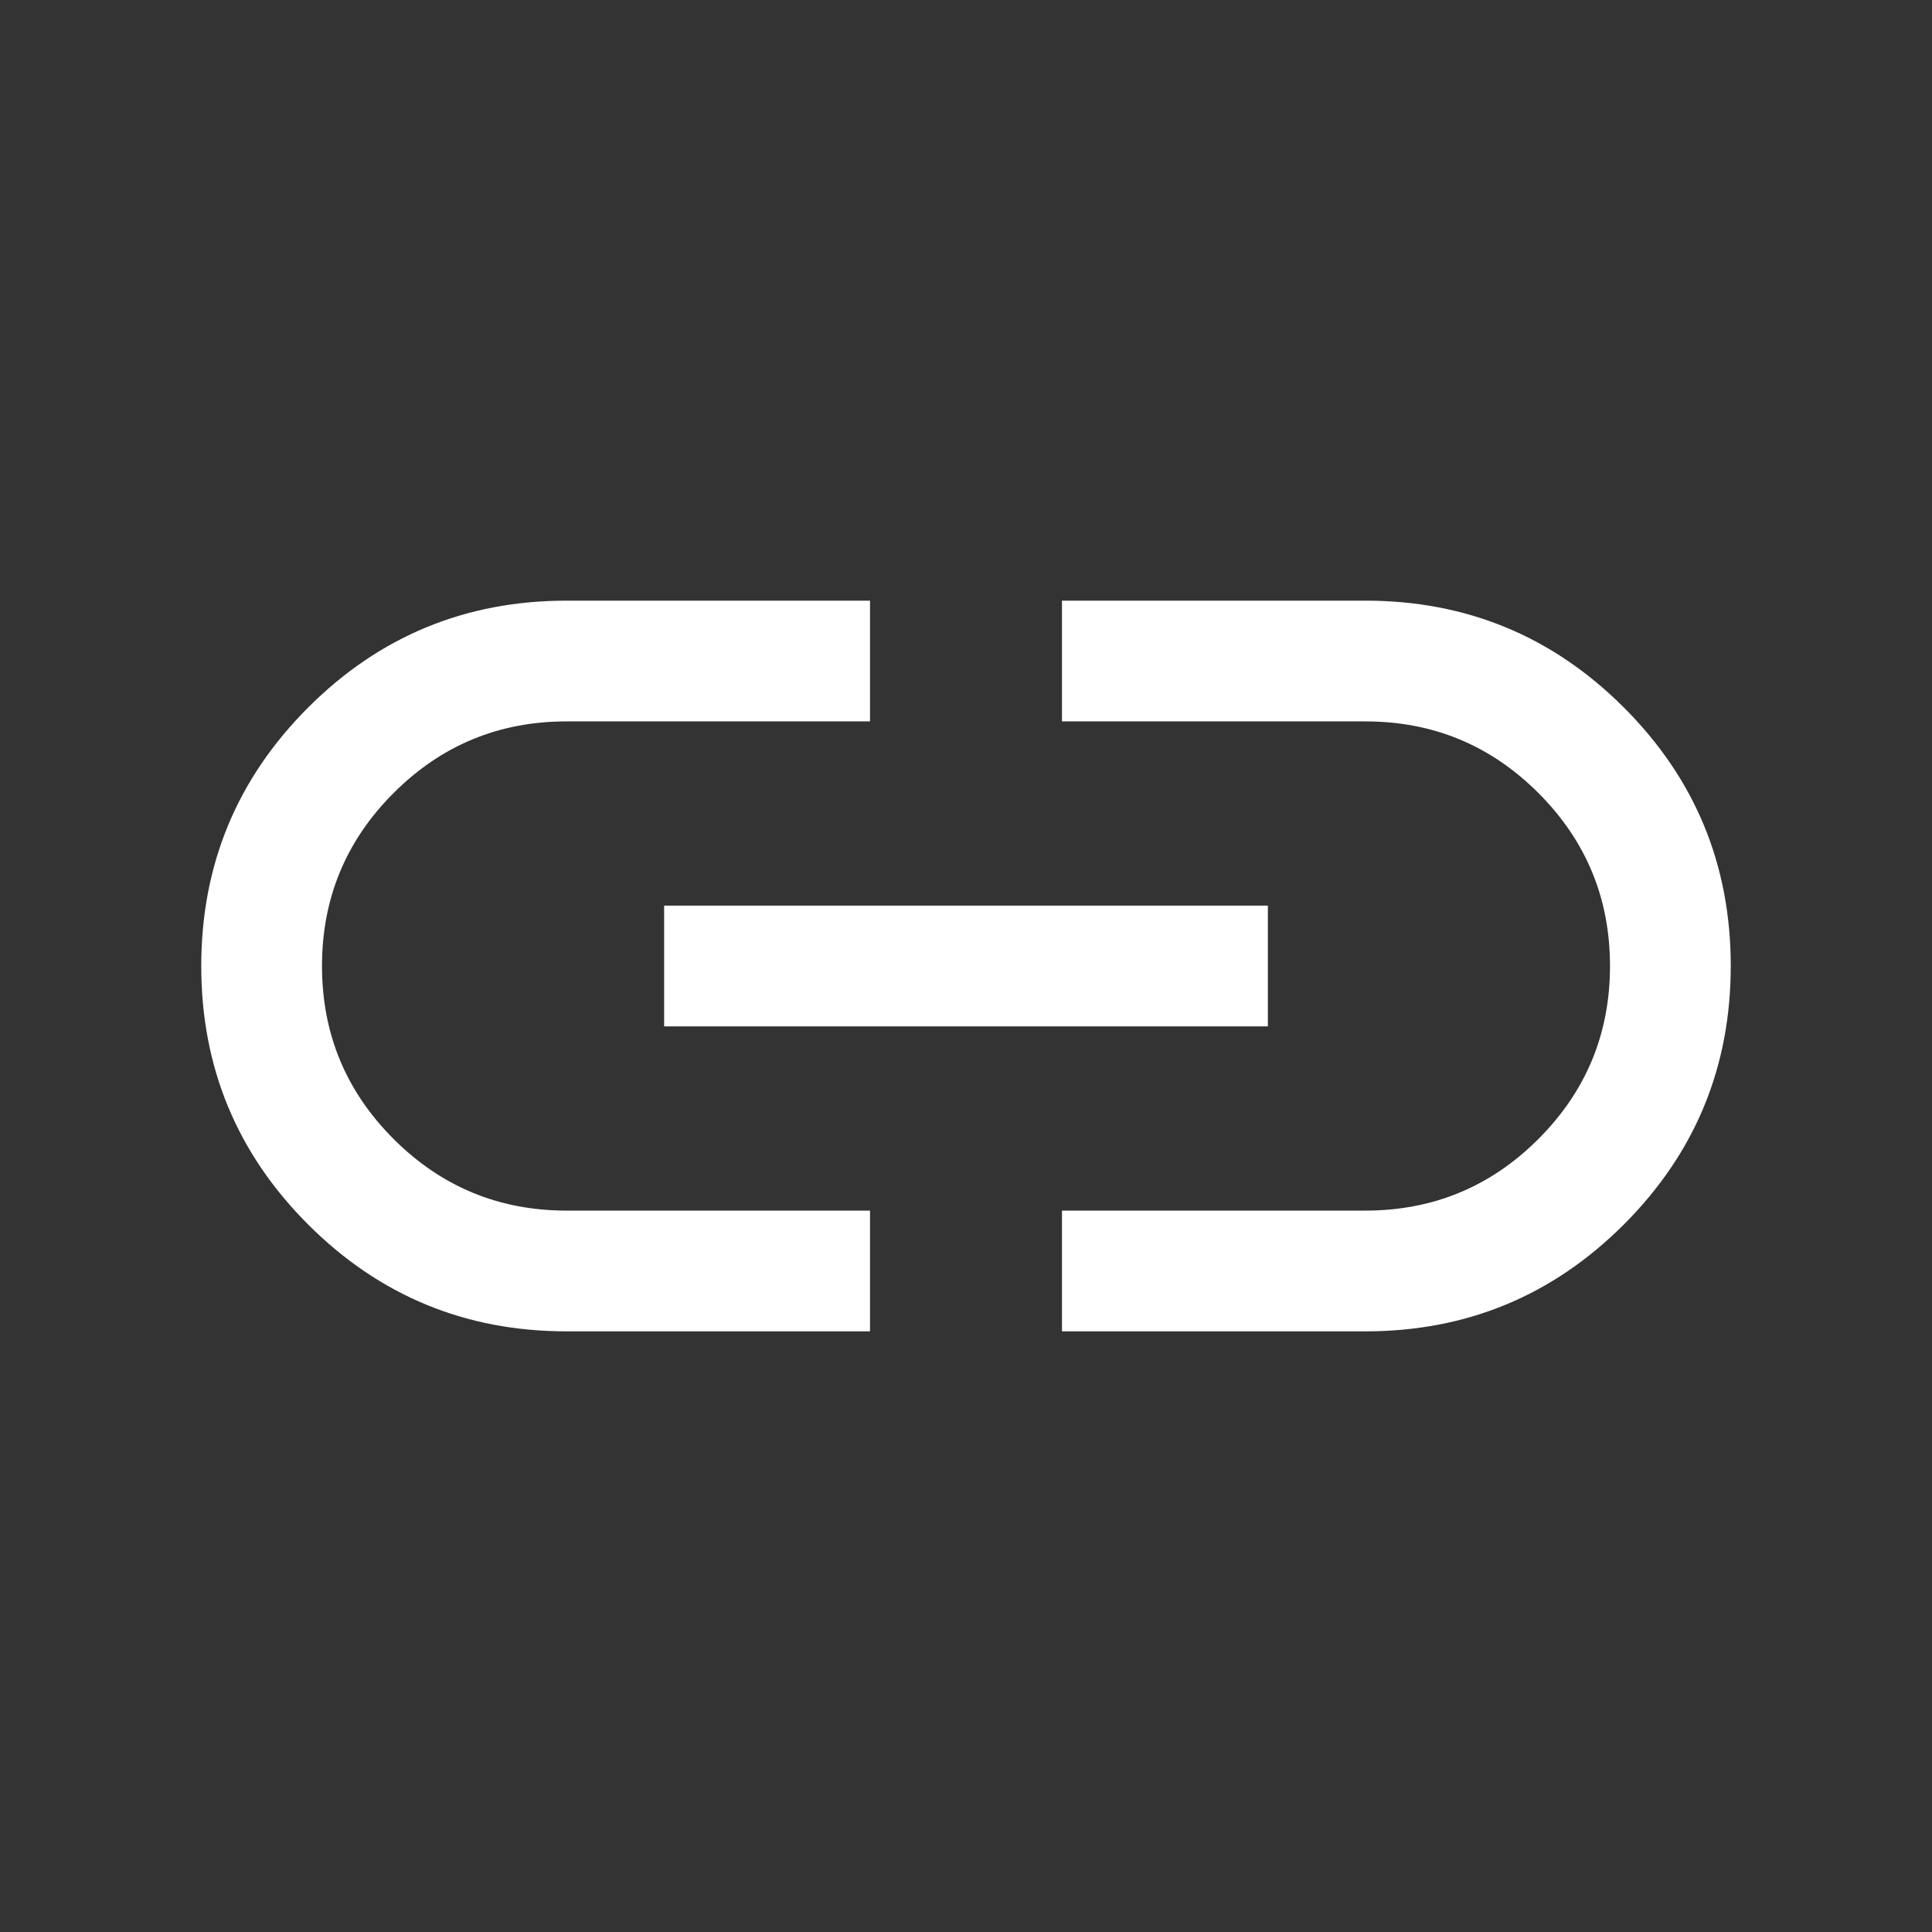 <svg xmlns="http://www.w3.org/2000/svg" height="24px" viewBox="0 -960 960 960" width="24px" fill="#ffffff"><rect x="0" y="-960" width="960" height="960" fill="#333333" stroke="none"/><path d="M432.31-298.46H281.54q-75.34 0-128.44-53.1Q100-404.65 100-479.98q0-75.33 53.1-128.44 53.1-53.12 128.44-53.12h150.77v60H281.54q-50.39 0-85.96 35.58Q160-530.38 160-480q0 50.38 35.58 85.96 35.57 35.58 85.96 35.58h150.77v60ZM330-450v-60h300v60H330Zm197.69 151.54v-60h150.77q50.39 0 85.96-35.58Q800-429.62 800-480q0-50.38-35.58-85.96-35.57-35.58-85.96-35.58H527.69v-60h150.77q75.34 0 128.44 53.1Q860-555.35 860-480.02q0 75.33-53.1 128.44-53.1 53.12-128.44 53.12H527.69Z"/></svg>